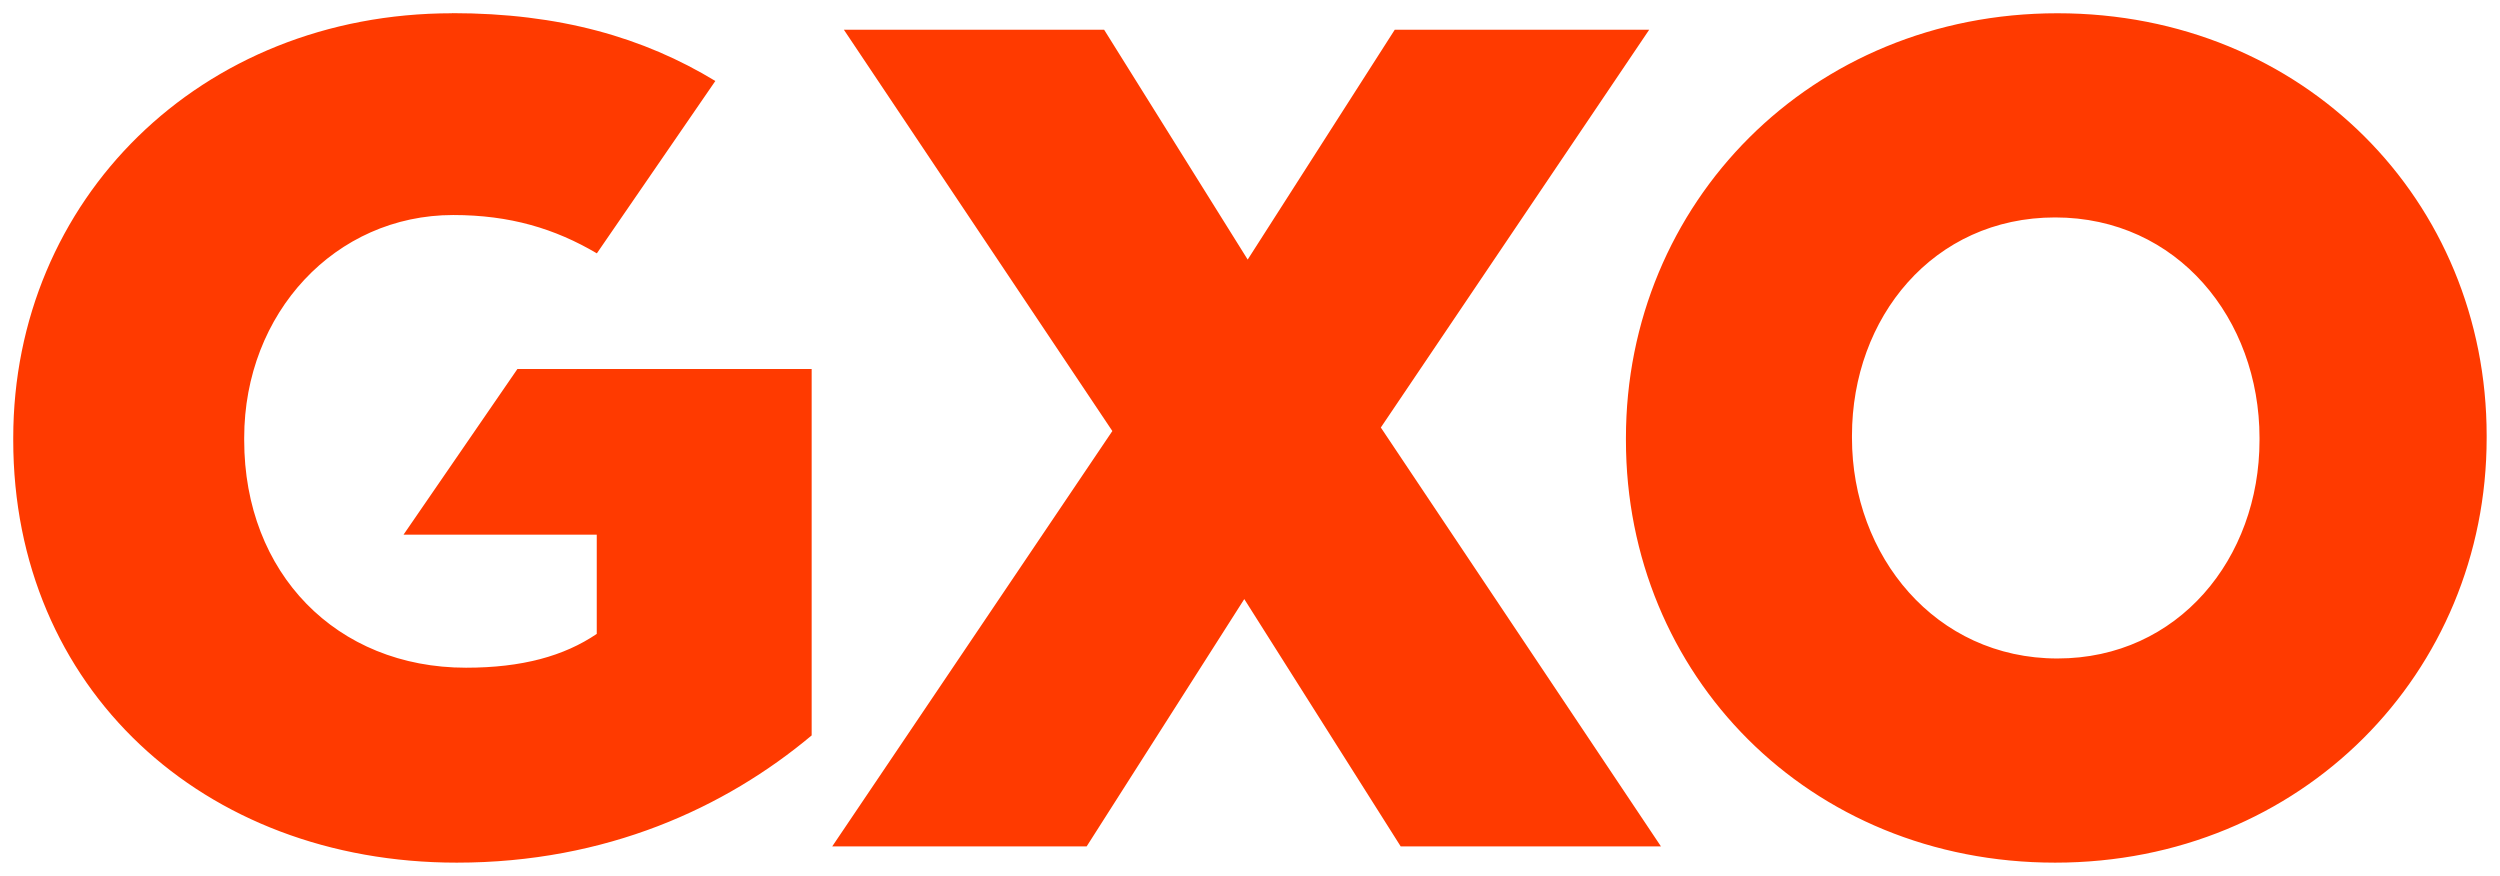 <?xml version="1.0" encoding="UTF-8" standalone="no"?>
<svg xmlns:dc="http://purl.org/dc/elements/1.1/" xmlns:cc="http://creativecommons.org/ns#" xmlns:rdf="http://www.w3.org/1999/02/22-rdf-syntax-ns#" xmlns:svg="http://www.w3.org/2000/svg" xmlns="http://www.w3.org/2000/svg" xmlns:sodipodi="http://sodipodi.sourceforge.net/DTD/sodipodi-0.dtd" xmlns:inkscape="http://www.inkscape.org/namespaces/inkscape" width="94.177" height="33" viewBox="0 0 24.918 8.731" version="1.1" id="svg10652" inkscape:version="0.92.4 (5da689c313, 2019-01-14)" sodipodi:docname="gxo.svg">
  <defs id="defs10646"></defs>
  <g inkscape:label="Layer 1" inkscape:groupmode="layer" id="layer1" transform="translate(371.404,-120.145)">
    <path style="fill:#ff3a00;stroke-width:0.265" inkscape:connector-curvature="0" d="m -357.641,124.406 2.792,4.175 h -2.594 l -1.559,-2.465 -1.571,2.465 h -2.536 l 2.792,-4.14 -2.676,-4 h 2.594 l 1.431,2.291 1.466,-2.291 h 2.536 z m -9.256,-4.129 c -2.513,0 -4.375,1.861 -4.375,4.233 v 0.023 c 0,2.466 1.885,4.21 4.421,4.21 1.489,0 2.676,-0.547 3.537,-1.268 v -3.652 h -2.933 l -1.135,1.651 h 1.926 v 0.989 c -0.326,0.221 -0.745,0.337 -1.303,0.337 -1.292,0 -2.211,-0.942 -2.211,-2.268 v -0.023 c 0,-1.244 0.907,-2.221 2.083,-2.221 0.567,0 1.015,0.136 1.432,0.382 l 1.181,-1.718 c -0.715,-0.434 -1.552,-0.676 -2.624,-0.676 z m 20.278,4.21 v 0.023 c 0,2.338 -1.843,4.233 -4.301,4.233 -2.458,0 -4.278,-1.873 -4.278,-4.21 v -0.023 c 0,-2.338 1.843,-4.233 4.301,-4.233 2.458,0 4.278,1.873 4.278,4.21 z m -2.264,0.023 c 0,-1.186 -0.819,-2.198 -2.037,-2.198 -1.217,0 -2.025,1 -2.025,2.175 v 0.023 c 0,1.175 0.831,2.198 2.048,2.198 1.206,0 2.014,-1 2.014,-2.175 z" id="path10623"></path>
  </g>
</svg>
